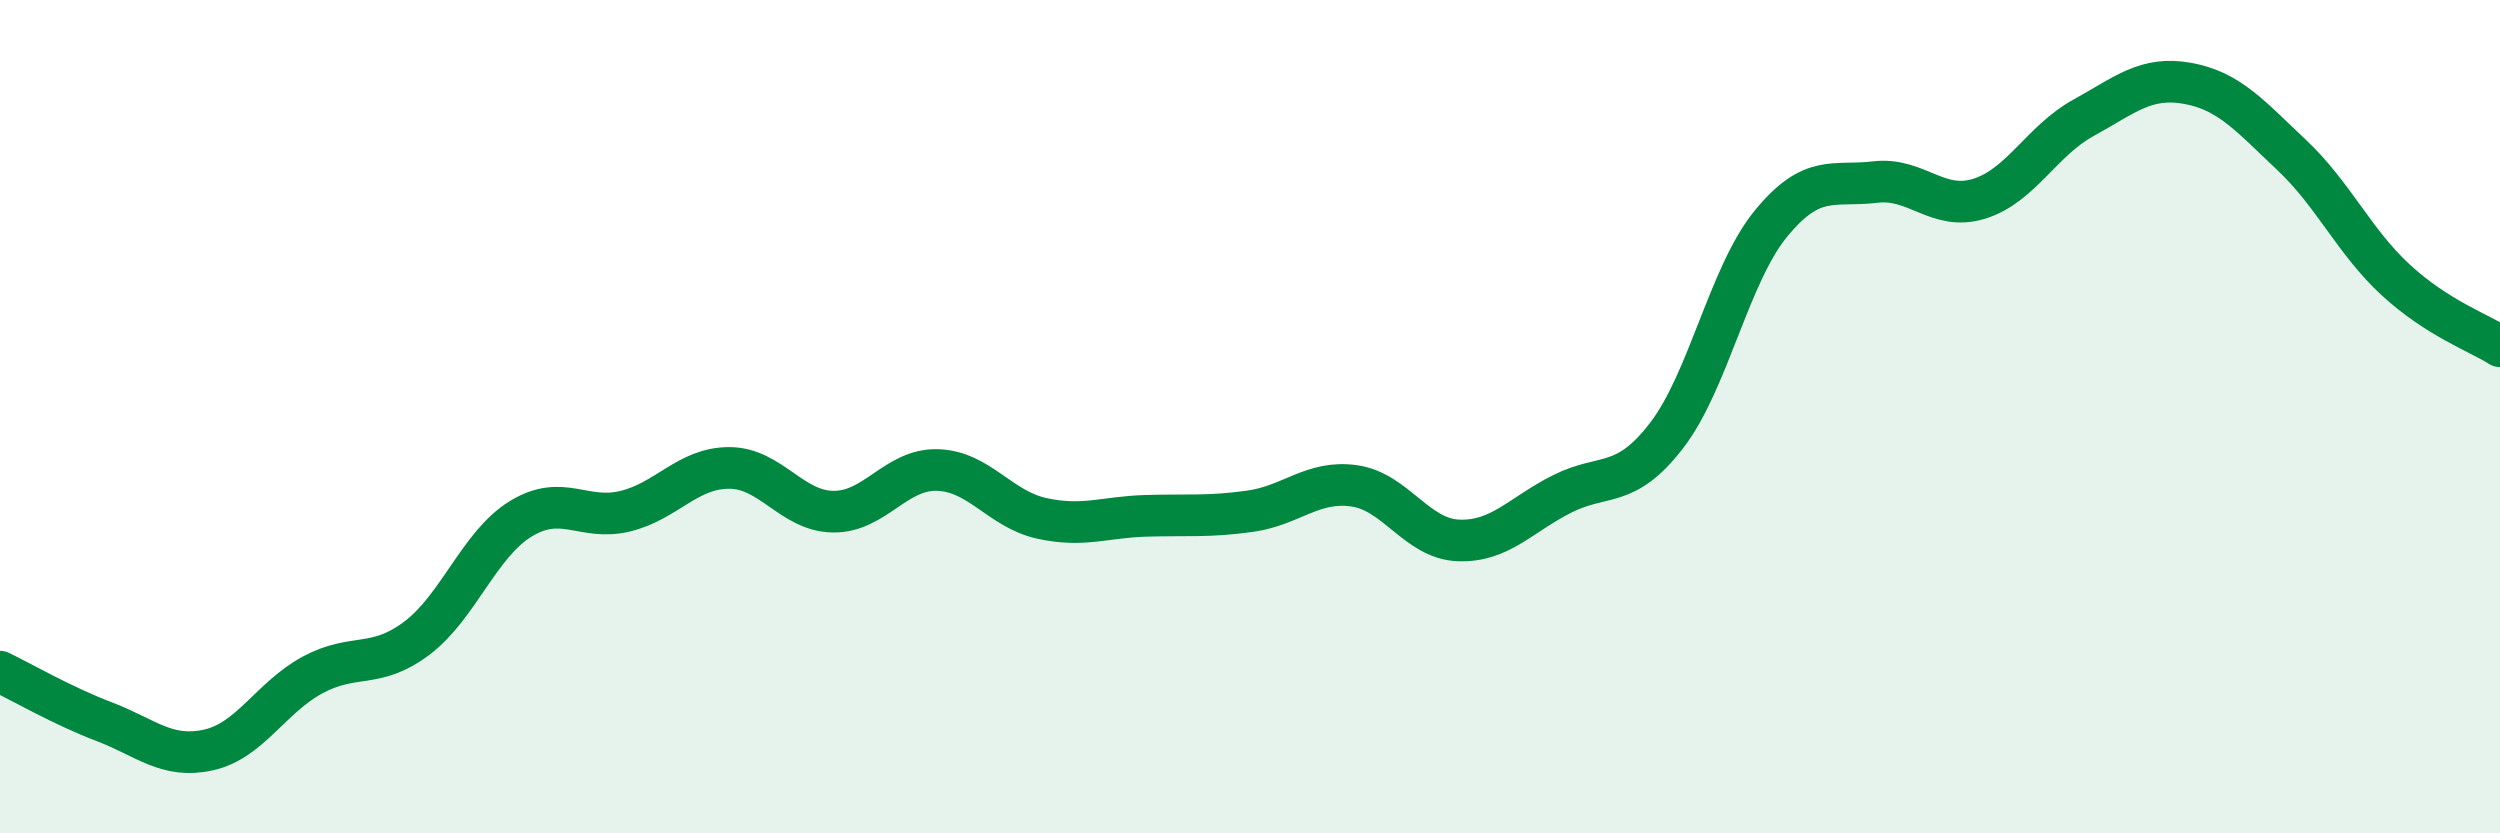 
    <svg width="60" height="20" viewBox="0 0 60 20" xmlns="http://www.w3.org/2000/svg">
      <path
        d="M 0,16.12 C 0.5,16.36 1.5,16.94 2.5,17.32 C 3.5,17.7 4,18.22 5,18 C 6,17.78 6.5,16.74 7.5,16.2 C 8.5,15.66 9,16.07 10,15.32 C 11,14.57 11.5,13.06 12.5,12.45 C 13.5,11.84 14,12.51 15,12.27 C 16,12.03 16.5,11.23 17.5,11.23 C 18.5,11.23 19,12.27 20,12.28 C 21,12.29 21.5,11.25 22.5,11.28 C 23.5,11.31 24,12.22 25,12.44 C 26,12.66 26.5,12.41 27.5,12.38 C 28.5,12.35 29,12.41 30,12.27 C 31,12.13 31.5,11.52 32.5,11.66 C 33.5,11.8 34,12.93 35,12.97 C 36,13.01 36.5,12.35 37.5,11.85 C 38.5,11.35 39,11.75 40,10.45 C 41,9.15 41.5,6.59 42.5,5.37 C 43.5,4.15 44,4.49 45,4.37 C 46,4.25 46.5,5.08 47.5,4.77 C 48.5,4.46 49,3.38 50,2.83 C 51,2.28 51.5,1.82 52.5,2 C 53.5,2.18 54,2.78 55,3.72 C 56,4.66 56.5,5.8 57.5,6.72 C 58.5,7.64 59.5,7.99 60,8.31L60 20L0 20Z"
        fill="#008740"
        opacity="0.1"
        stroke-linecap="round"
        stroke-linejoin="round"
      />
      <path
        d="M 0,16.12 C 0.5,16.36 1.5,16.94 2.5,17.32 C 3.5,17.7 4,18.22 5,18 C 6,17.78 6.5,16.74 7.5,16.2 C 8.5,15.66 9,16.07 10,15.32 C 11,14.57 11.5,13.06 12.5,12.45 C 13.5,11.84 14,12.51 15,12.27 C 16,12.03 16.5,11.23 17.5,11.23 C 18.5,11.23 19,12.27 20,12.28 C 21,12.29 21.5,11.25 22.5,11.28 C 23.5,11.31 24,12.22 25,12.44 C 26,12.66 26.5,12.41 27.5,12.38 C 28.5,12.35 29,12.41 30,12.27 C 31,12.13 31.5,11.52 32.5,11.66 C 33.5,11.8 34,12.93 35,12.97 C 36,13.01 36.5,12.35 37.5,11.85 C 38.5,11.35 39,11.75 40,10.45 C 41,9.15 41.5,6.59 42.5,5.37 C 43.5,4.15 44,4.49 45,4.37 C 46,4.25 46.5,5.08 47.5,4.77 C 48.5,4.46 49,3.38 50,2.83 C 51,2.28 51.5,1.82 52.5,2 C 53.5,2.18 54,2.78 55,3.72 C 56,4.66 56.5,5.8 57.5,6.72 C 58.5,7.64 59.5,7.99 60,8.31"
        stroke="#008740"
        stroke-width="1"
        fill="none"
        stroke-linecap="round"
        stroke-linejoin="round"
      />
    </svg>
  
